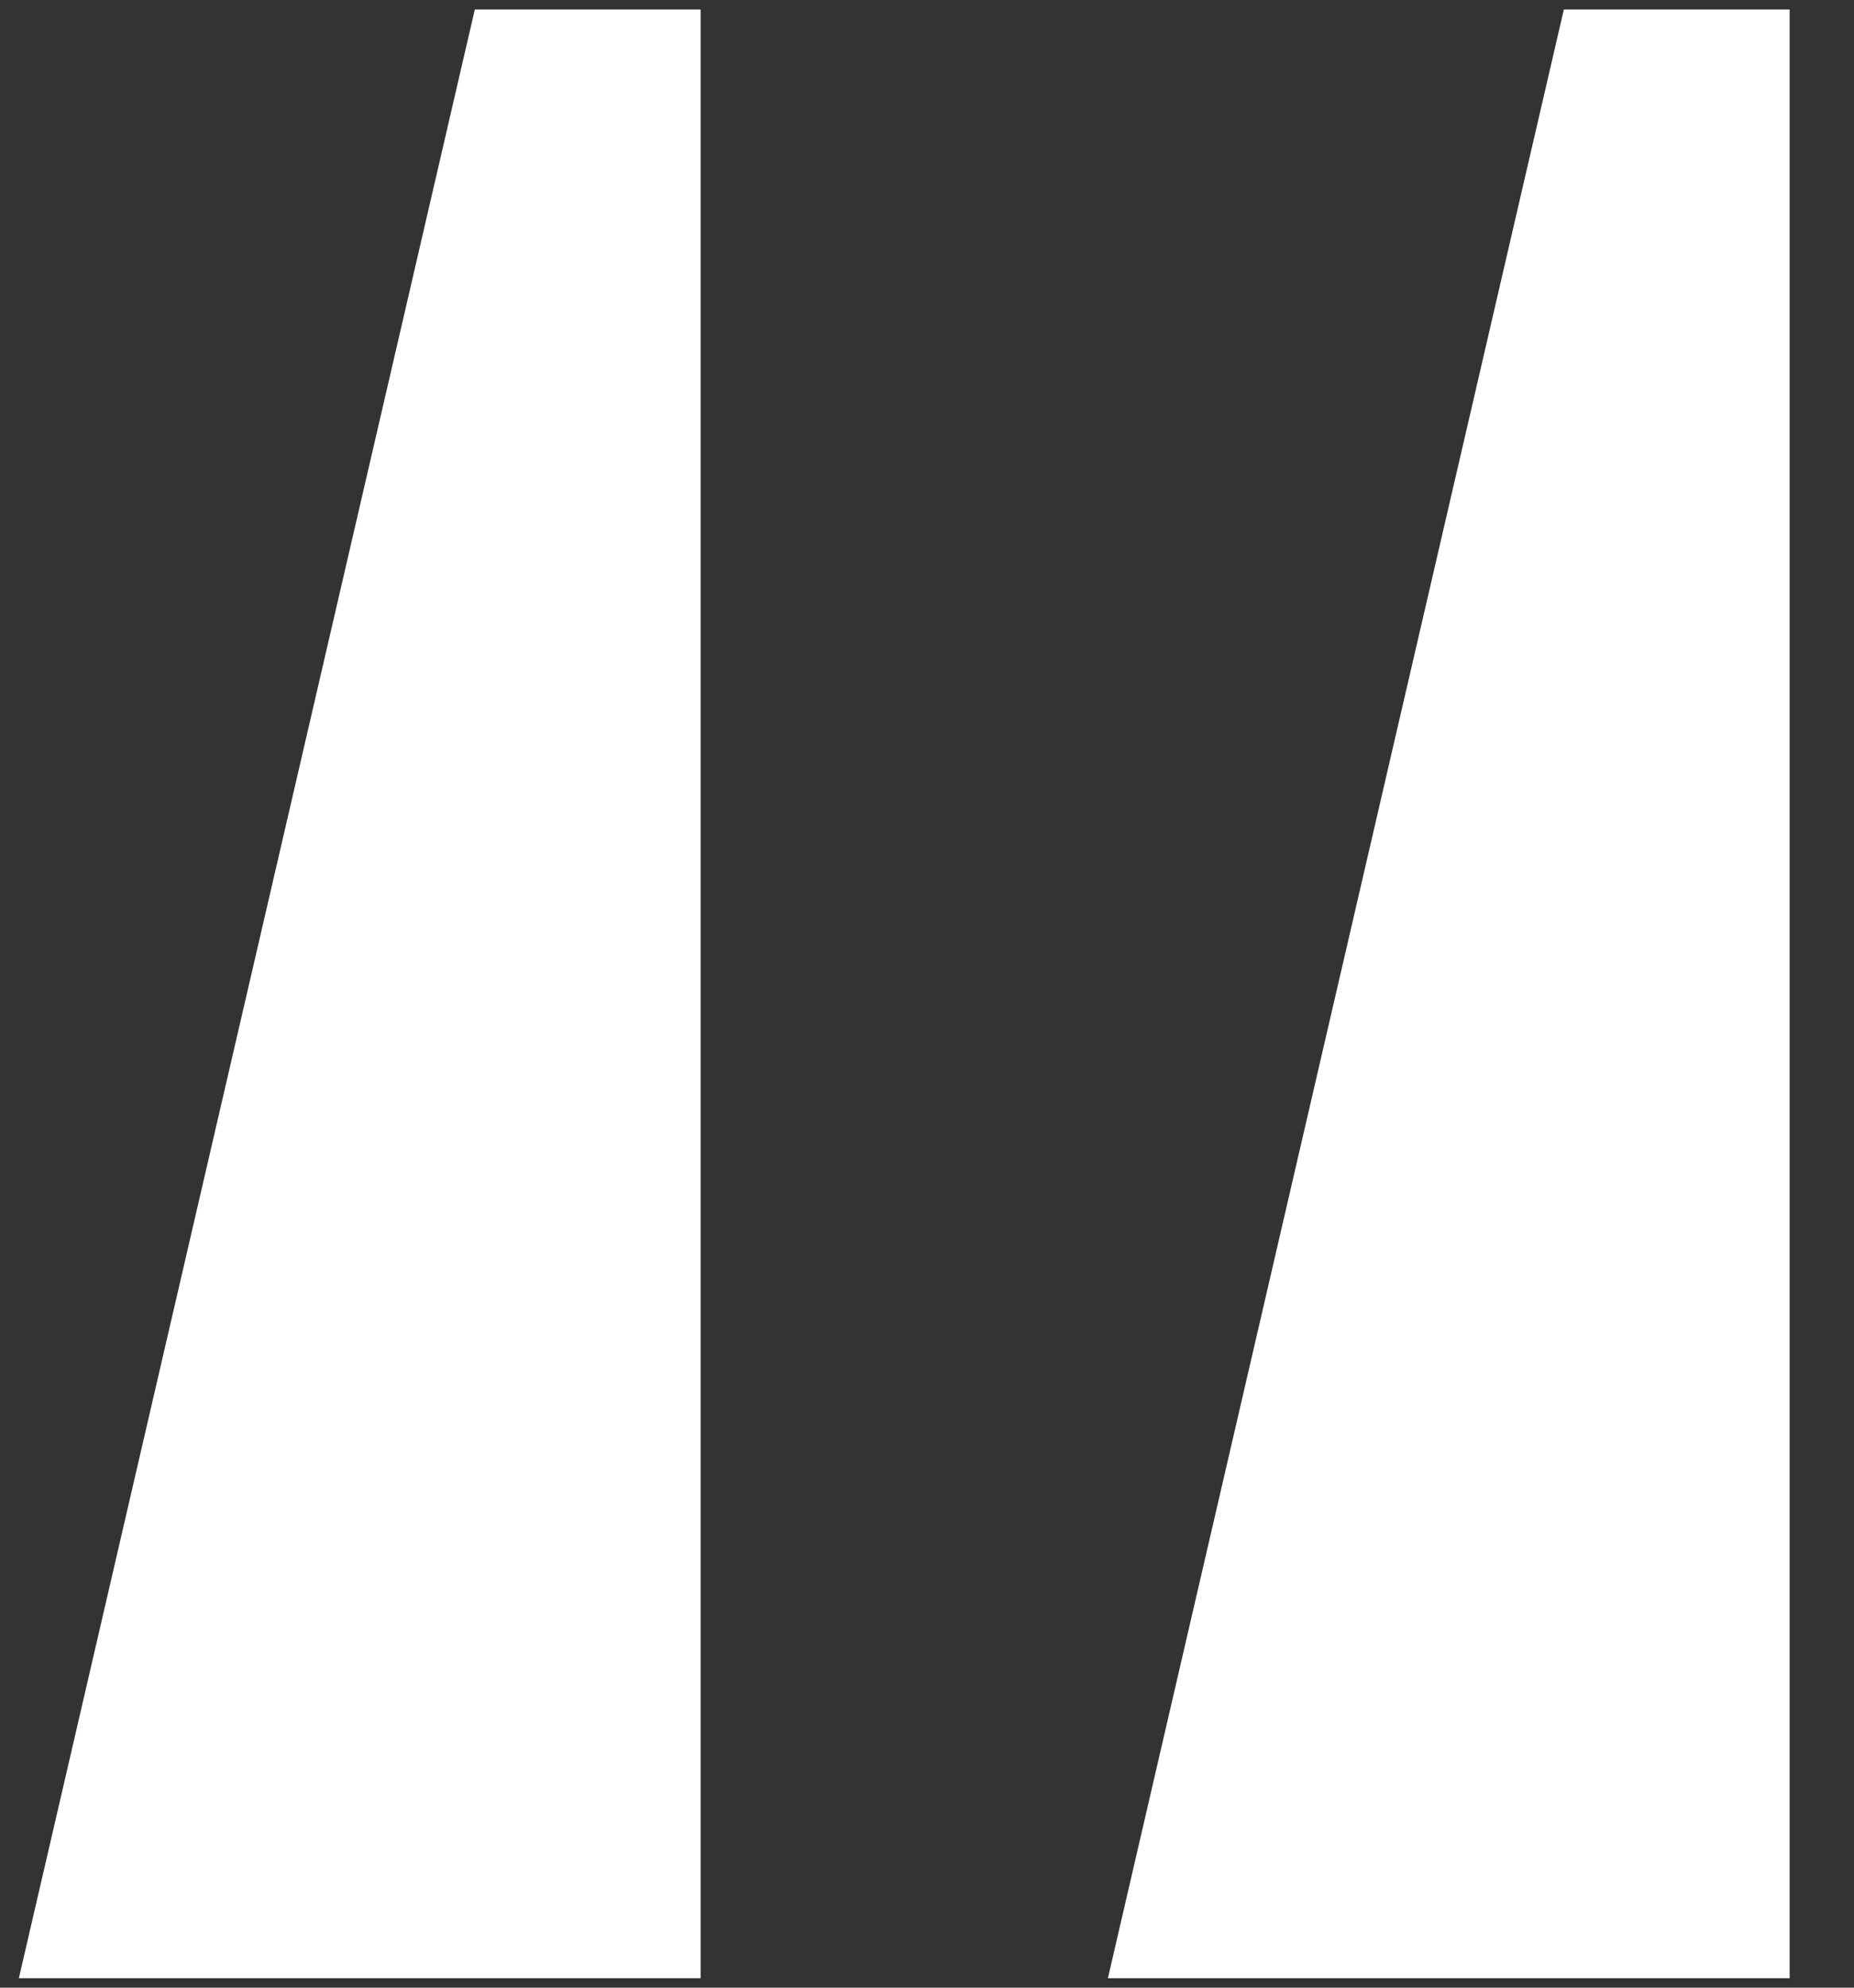 <svg width="28" height="30" viewBox="0 0 28 30" fill="none" xmlns="http://www.w3.org/2000/svg">
<rect x="0" y="0" width="28" height="30" fill="#333333" stroke="none"/>
<path d="M23.618 0.143H27.028V29.857H16.732L23.618 0.143ZM7.171 0.143H10.581V29.857H0.285L7.171 0.143Z" fill="white"/>
</svg>
